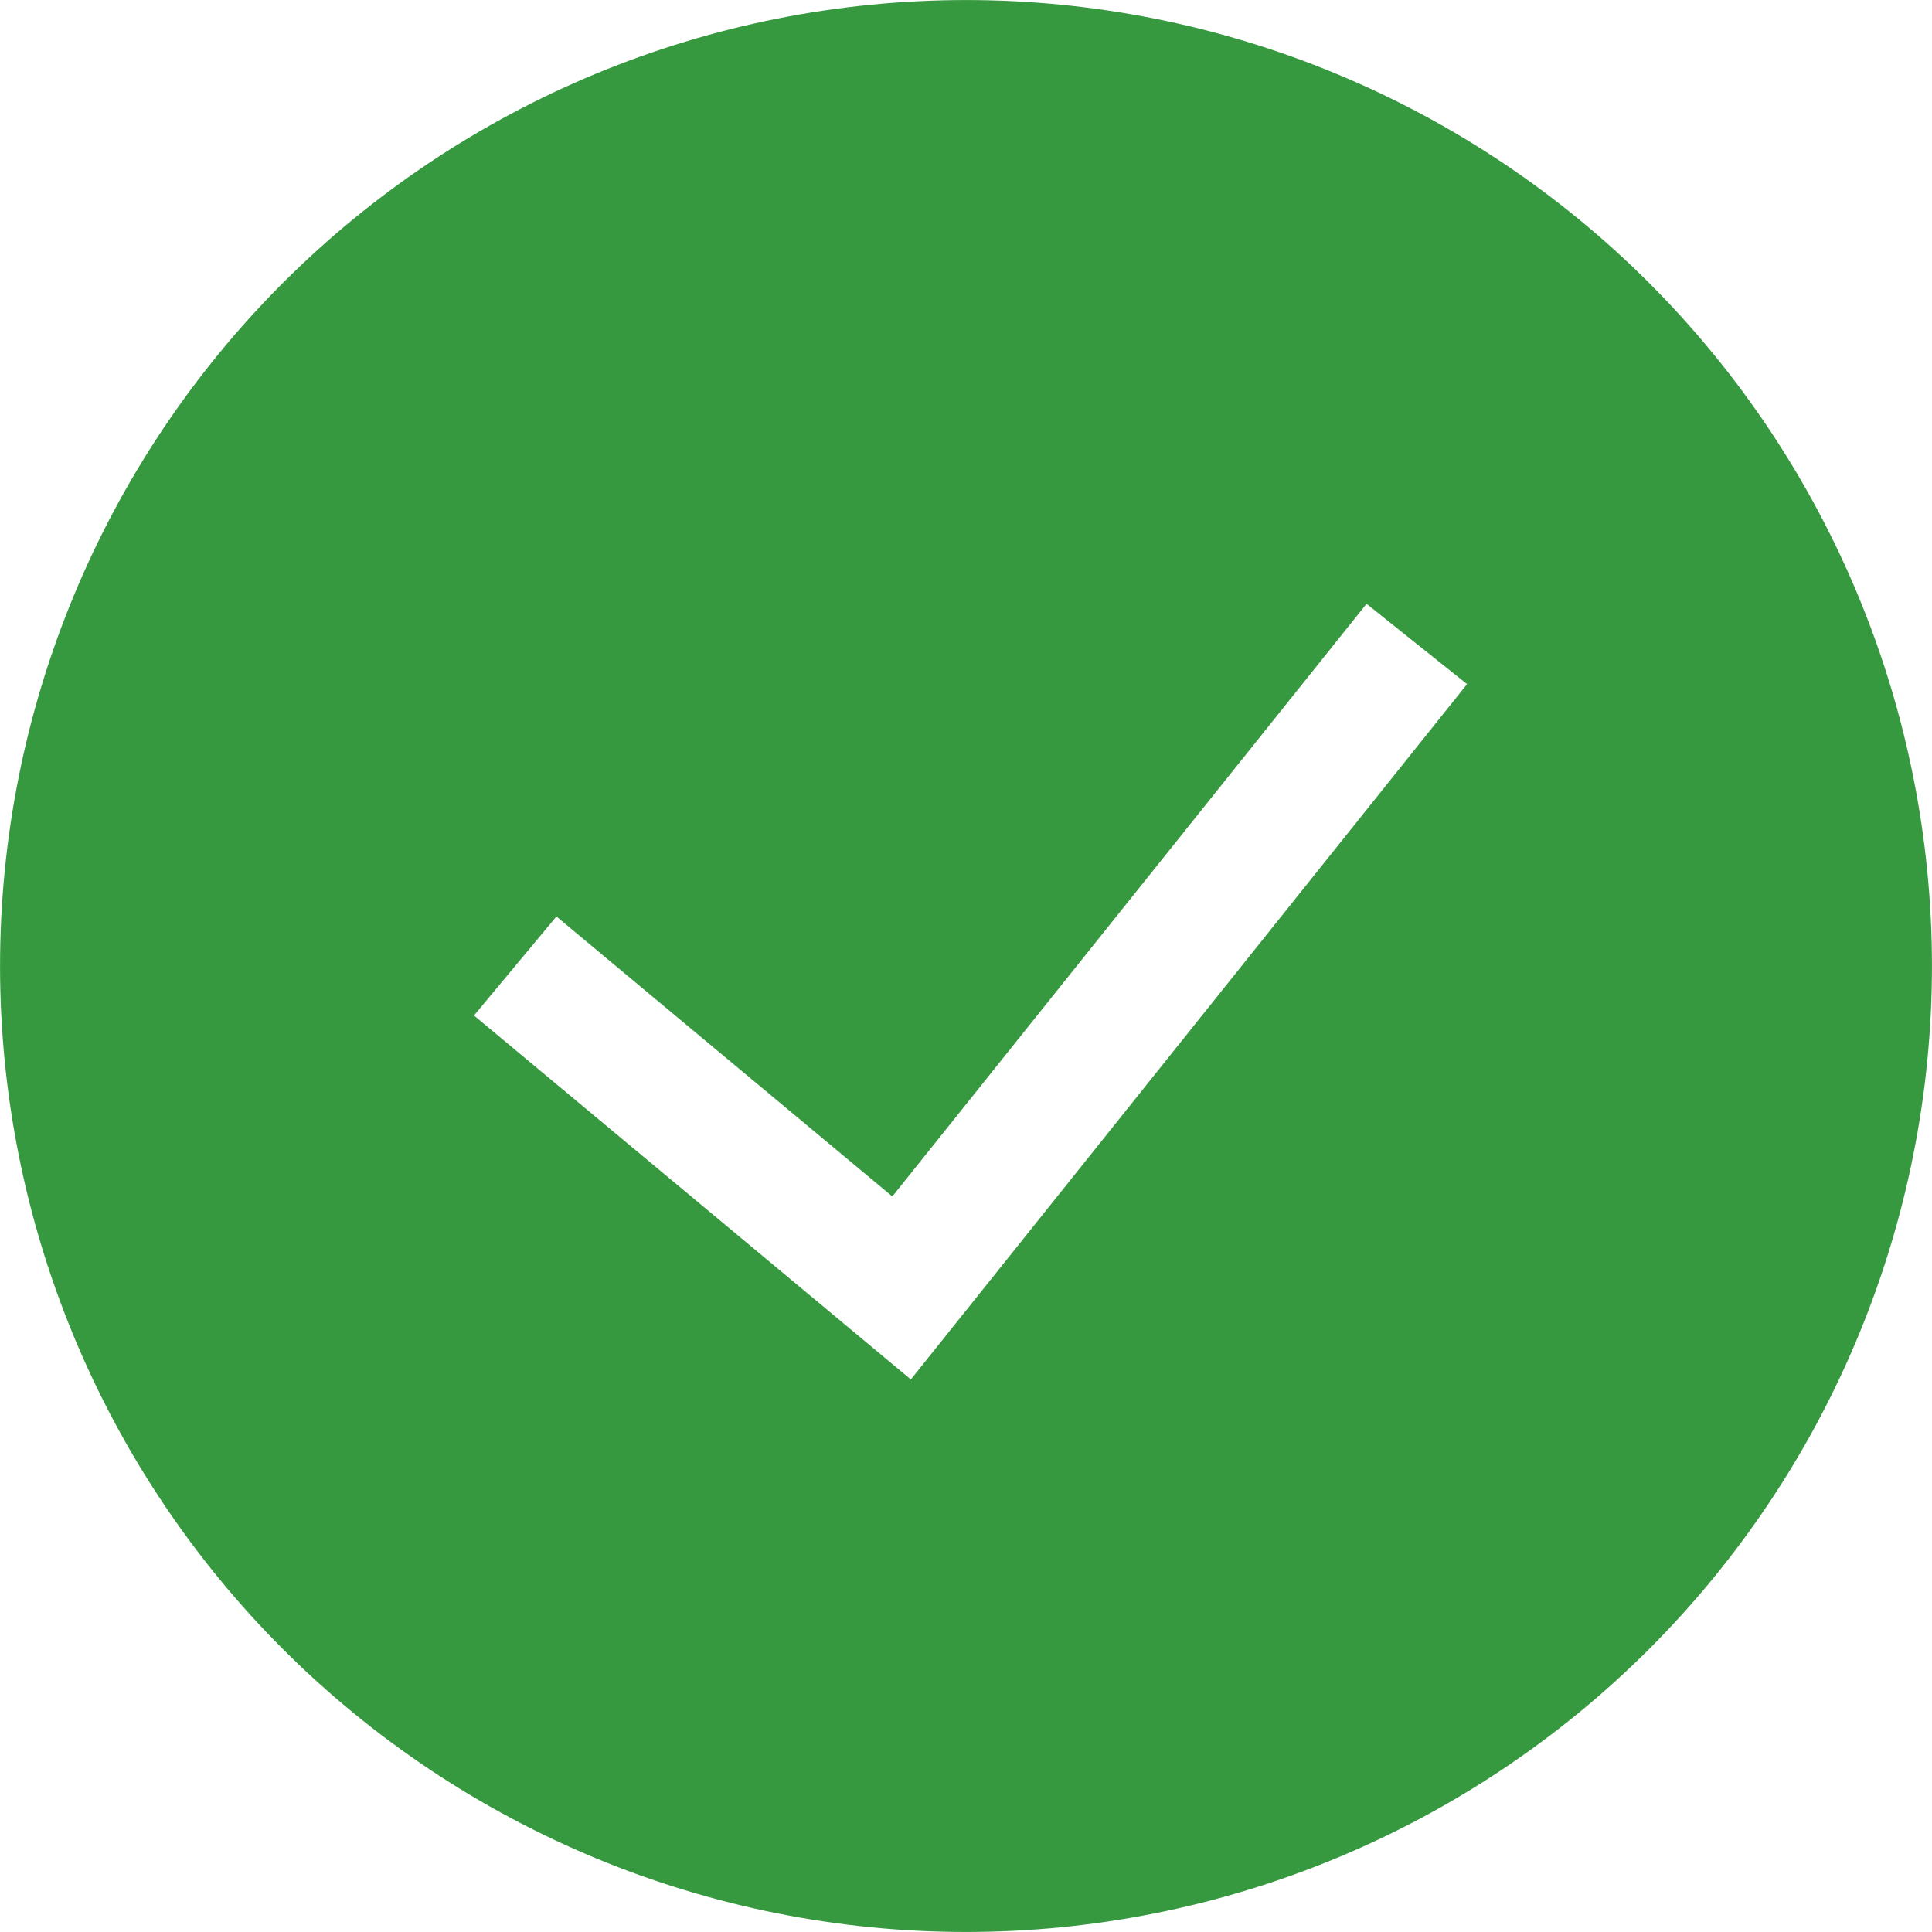 <?xml version="1.0" encoding="UTF-8"?> <svg xmlns="http://www.w3.org/2000/svg" width="23" height="23" viewBox="0 0 23 23" fill="none"><path d="M10.353 17.011L10.954 17.512L11.442 16.901L18.063 8.624L18.542 8.025L17.944 7.546L16.748 6.59L16.149 6.111L15.67 6.709L10.513 13.154L7.115 10.322L6.526 9.831L6.035 10.42L5.054 11.598L4.563 12.187L5.152 12.678L10.353 17.011ZM0.767 11.5C0.767 8.653 1.897 5.923 3.91 3.91C5.923 1.897 8.653 0.767 11.5 0.767C14.347 0.767 17.077 1.897 19.09 3.91C21.102 5.923 22.233 8.653 22.233 11.5C22.233 14.347 21.102 17.077 19.09 19.09C17.077 21.102 14.347 22.233 11.5 22.233C8.653 22.233 5.923 21.102 3.91 19.09C1.897 17.077 0.767 14.347 0.767 11.5Z" fill="#369940" stroke="#369940" stroke-width="1.533"></path></svg> 